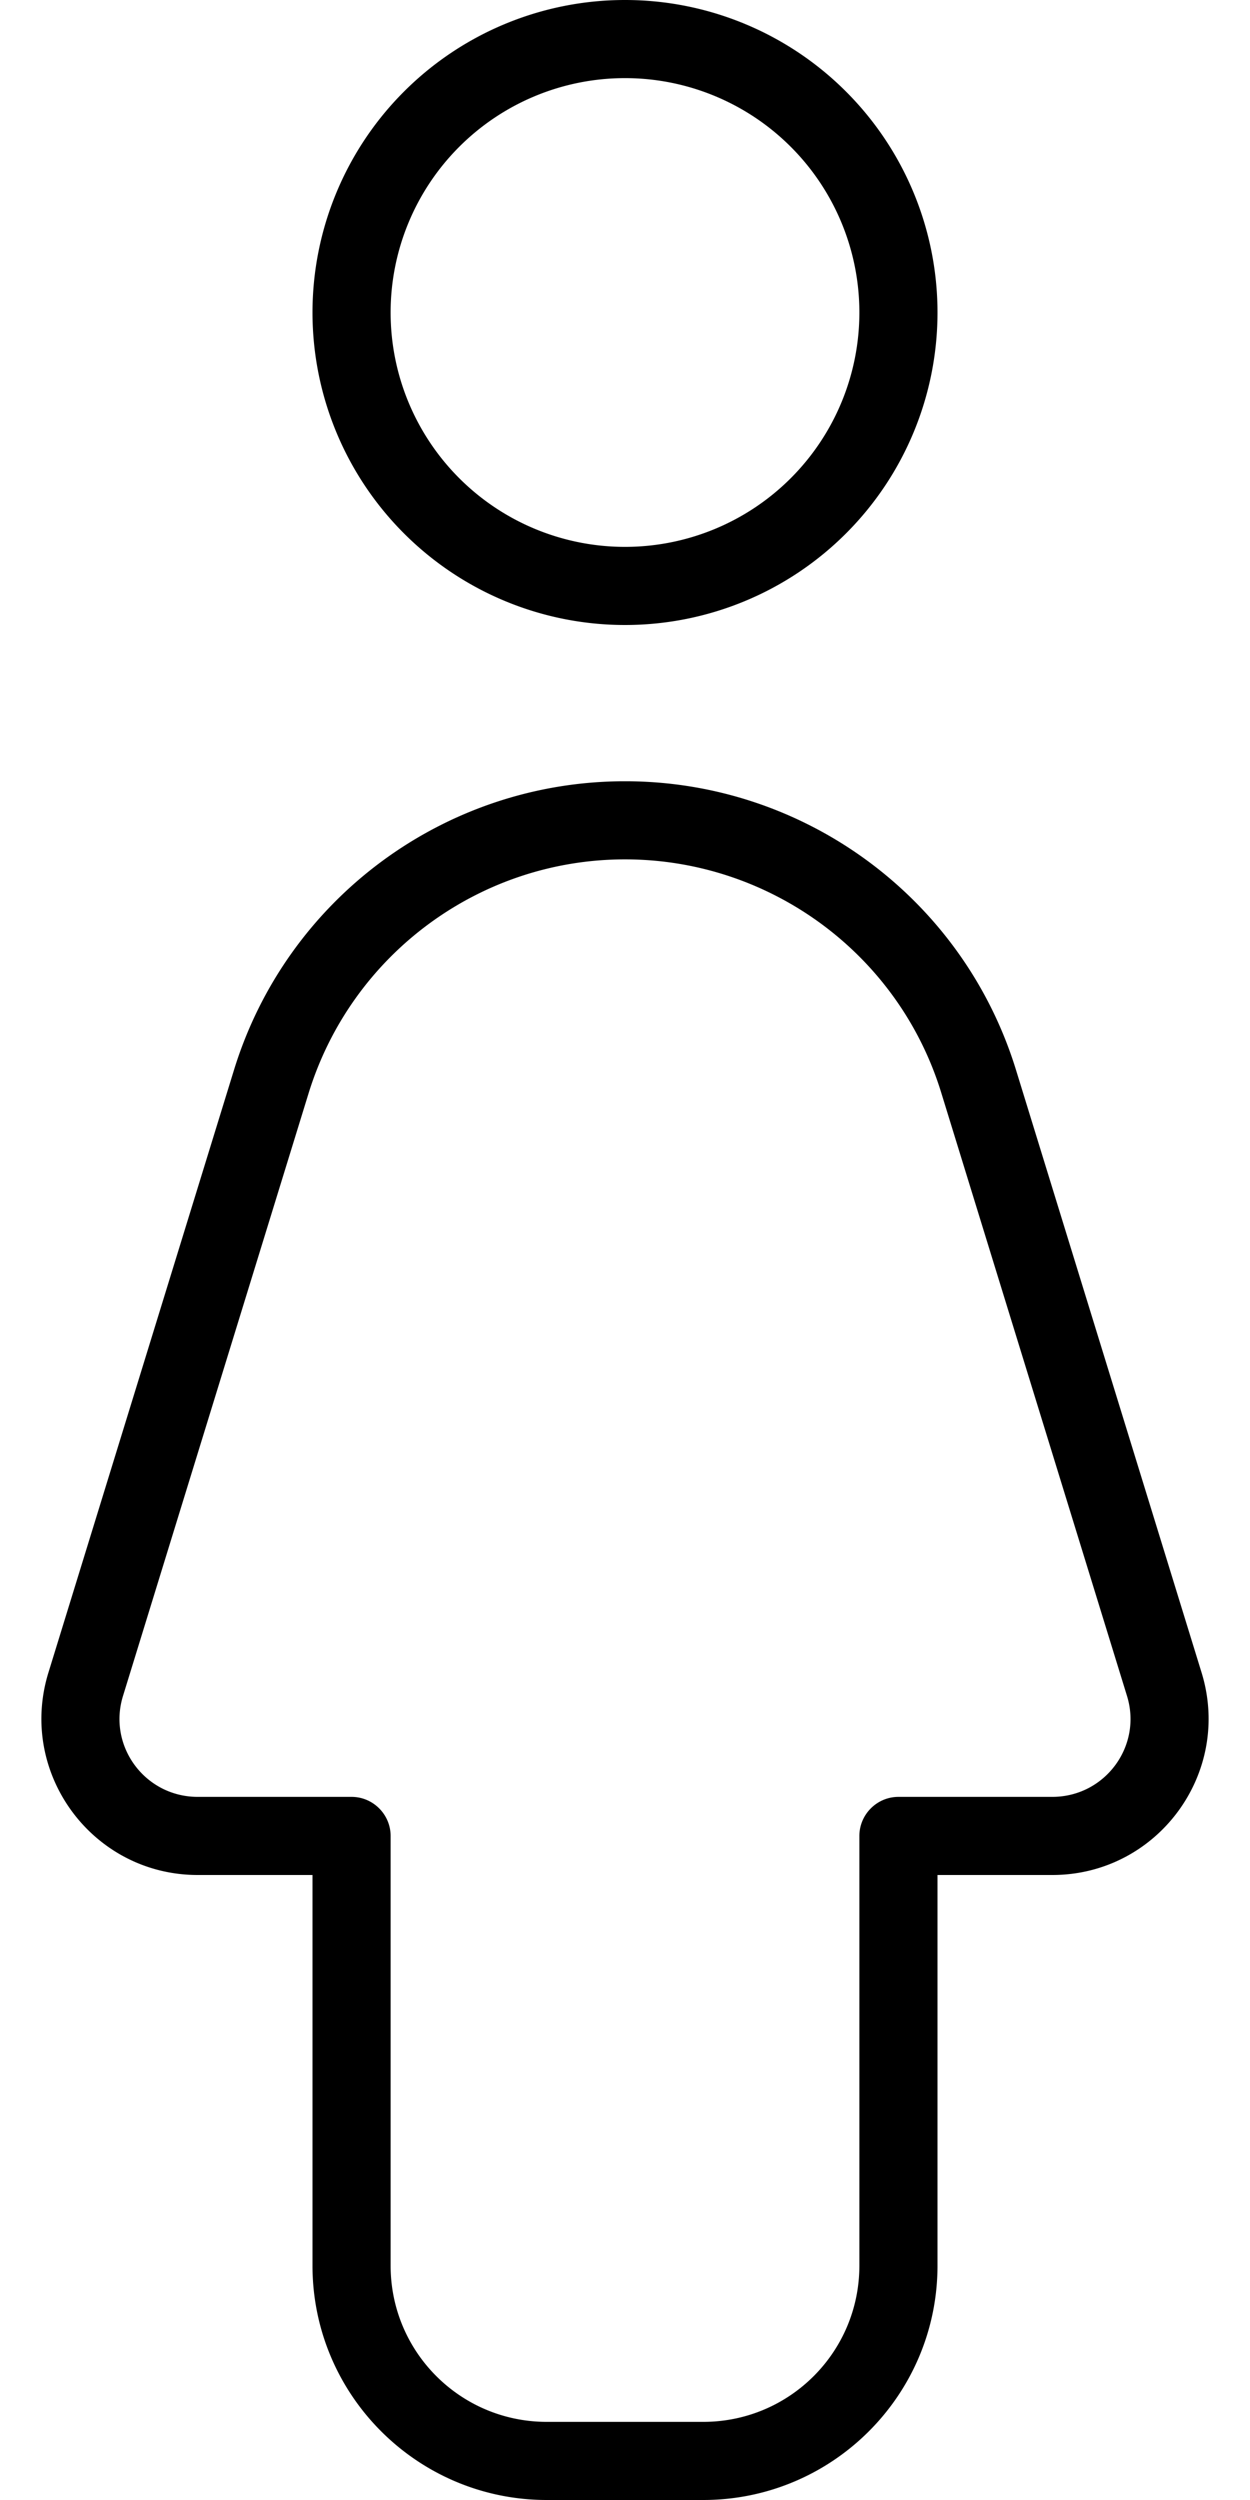<svg xmlns="http://www.w3.org/2000/svg" viewBox="0 0 256 512"><!--! Font Awesome Pro 7.0.0 by @fontawesome - https://fontawesome.com License - https://fontawesome.com/license (Commercial License) Copyright 2025 Fonticons, Inc. --><path fill="currentColor" d="M80 64a48 48 0 1 1 96 0 48 48 0 1 1 -96 0zm112 0A64 64 0 1 0 64 64 64 64 0 1 0 192 64zM63.2 223.9C72 195.4 98.3 176 128 176s56.1 19.4 64.8 47.9l38 123.4c3.2 10.3-4.5 20.7-15.3 20.7L184 368c-4.4 0-8 3.6-8 8l0 88c0 17.7-14.3 32-32 32l-32 0c-17.7 0-32-14.3-32-32l0-88c0-4.4-3.6-8-8-8l-31.5 0c-10.8 0-18.5-10.4-15.3-20.7l38-123.4zM128 160c-36.8 0-69.3 24-80.1 59.2L9.9 342.6C3.6 363.2 19 384 40.5 384l23.5 0 0 80c0 26.5 21.5 48 48 48l32 0c26.5 0 48-21.5 48-48l0-80 23.5 0c21.5 0 36.9-20.8 30.6-41.4l-38-123.4C197.3 184 164.8 160 128 160z"/></svg>